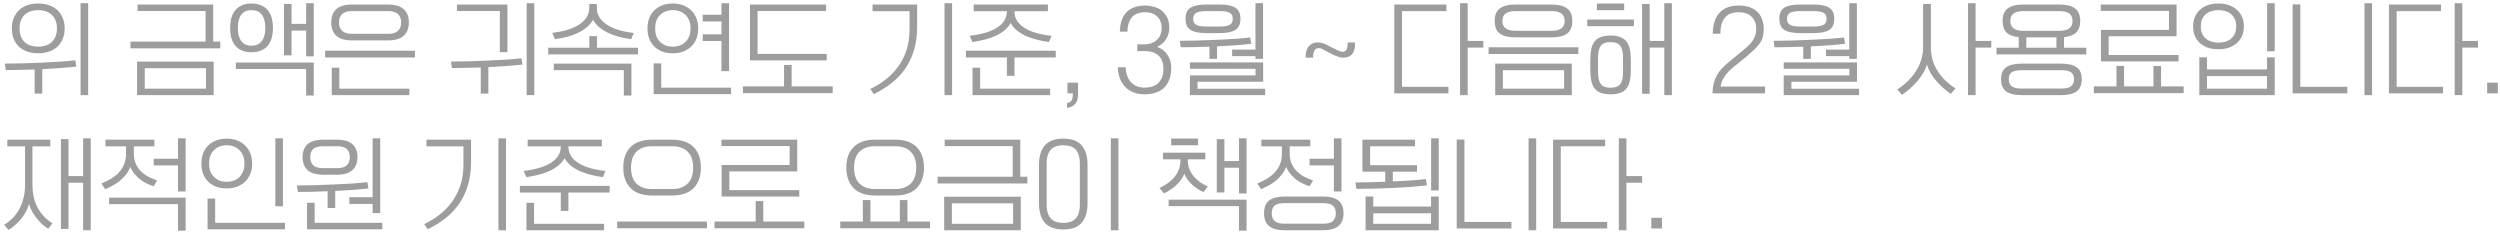 <svg width="592" height="55" viewBox="0 0 592 55" fill="none" xmlns="http://www.w3.org/2000/svg">
<path d="M9.048 0.832C9.992 0.832 10.848 0.968 11.616 1.24C12.4 1.512 13.064 1.904 13.608 2.416C14.152 2.928 14.568 3.552 14.856 4.288C15.16 5.008 15.312 5.824 15.312 6.736C15.312 7.648 15.16 8.472 14.856 9.208C14.568 9.928 14.152 10.544 13.608 11.056C13.064 11.552 12.4 11.936 11.616 12.208C10.848 12.48 9.992 12.616 9.048 12.616C8.088 12.616 7.224 12.48 6.456 12.208C5.688 11.936 5.032 11.552 4.488 11.056C3.96 10.544 3.544 9.928 3.24 9.208C2.952 8.472 2.808 7.648 2.808 6.736C2.808 5.824 2.952 5.008 3.24 4.288C3.544 3.552 3.96 2.928 4.488 2.416C5.032 1.904 5.688 1.512 6.456 1.24C7.224 0.968 8.088 0.832 9.048 0.832ZM9.048 2.392C8.472 2.392 7.912 2.472 7.368 2.632C6.84 2.792 6.368 3.048 5.952 3.4C5.552 3.736 5.232 4.184 4.992 4.744C4.752 5.288 4.632 5.952 4.632 6.736C4.632 7.52 4.752 8.184 4.992 8.728C5.232 9.272 5.552 9.72 5.952 10.072C6.368 10.408 6.84 10.656 7.368 10.816C7.912 10.976 8.472 11.056 9.048 11.056C9.624 11.056 10.176 10.976 10.704 10.816C11.248 10.656 11.72 10.408 12.12 10.072C12.536 9.72 12.864 9.272 13.104 8.728C13.36 8.184 13.488 7.52 13.488 6.736C13.488 5.952 13.36 5.288 13.104 4.744C12.864 4.184 12.536 3.736 12.12 3.4C11.72 3.048 11.248 2.792 10.704 2.632C10.176 2.472 9.624 2.392 9.048 2.392ZM20.88 22.528H19.08V0.76H20.88V22.528ZM8.208 22.168V16.456C7.024 16.488 5.856 16.52 4.704 16.552C3.568 16.568 2.464 16.584 1.392 16.6L1.152 15.064C2.544 15.048 3.992 15.024 5.496 14.992C7 14.944 8.48 14.888 9.936 14.824C11.392 14.76 12.792 14.688 14.136 14.608C15.496 14.512 16.728 14.4 17.832 14.272L18.096 15.76C16.848 15.904 15.536 16.024 14.16 16.12C12.8 16.216 11.416 16.304 10.008 16.384V22.168H8.208ZM32.455 22.528V14.584H50.599V22.528H32.455ZM48.679 9.856V2.608H32.575V1.072H50.479V9.856H52.159V11.44H30.895V9.856H48.679ZM48.775 16.144H34.279V20.992H48.775V16.144ZM59.562 12.376C57.978 12.376 56.738 11.904 55.842 10.96C54.946 10 54.498 8.552 54.498 6.616C54.498 4.68 54.946 3.232 55.842 2.272C56.738 1.312 57.978 0.832 59.562 0.832C61.146 0.832 62.386 1.312 63.282 2.272C64.178 3.232 64.626 4.68 64.626 6.616C64.626 8.552 64.178 10 63.282 10.96C62.386 11.904 61.146 12.376 59.562 12.376ZM74.298 13.336H72.498V7.24H69.042V13.096H67.242V0.952H69.042V5.656H72.498V0.76H74.298V13.336ZM59.562 2.392C59.098 2.392 58.666 2.464 58.266 2.608C57.882 2.752 57.546 2.992 57.258 3.328C56.97 3.664 56.738 4.104 56.562 4.648C56.402 5.176 56.322 5.824 56.322 6.592C56.322 7.376 56.402 8.04 56.562 8.584C56.738 9.112 56.97 9.544 57.258 9.88C57.546 10.216 57.882 10.456 58.266 10.6C58.666 10.744 59.098 10.816 59.562 10.816C60.01 10.816 60.434 10.744 60.834 10.6C61.234 10.456 61.578 10.216 61.866 9.88C62.17 9.544 62.402 9.112 62.562 8.584C62.738 8.04 62.826 7.376 62.826 6.592C62.826 5.824 62.738 5.176 62.562 4.648C62.402 4.104 62.17 3.664 61.866 3.328C61.578 2.992 61.234 2.752 60.834 2.608C60.434 2.464 60.01 2.392 59.562 2.392ZM72.498 22.624V16.336H55.842V14.8H74.298V22.624H72.498ZM98.261 12.016V13.6H76.997V12.016H98.261ZM80.357 16.024V20.992H96.941V22.528H78.557V16.024H80.357ZM83.405 9.568C81.709 9.568 80.453 9.2 79.637 8.464C78.837 7.728 78.437 6.68 78.437 5.32C78.437 3.96 78.837 2.912 79.637 2.176C80.453 1.44 81.709 1.072 83.405 1.072H91.853C93.549 1.072 94.797 1.44 95.597 2.176C96.413 2.912 96.821 3.96 96.821 5.32C96.821 6.68 96.413 7.728 95.597 8.464C94.797 9.2 93.549 9.568 91.853 9.568H83.405ZM80.261 5.32C80.261 6.152 80.509 6.808 81.005 7.288C81.501 7.768 82.261 8.008 83.285 8.008H91.973C92.997 8.008 93.757 7.768 94.253 7.288C94.749 6.808 94.997 6.152 94.997 5.32C94.997 4.488 94.749 3.832 94.253 3.352C93.757 2.872 92.997 2.632 91.973 2.632H83.285C82.261 2.632 81.501 2.872 81.005 3.352C80.509 3.832 80.261 4.488 80.261 5.32ZM126.516 22.528H124.716V0.76H126.516V22.528ZM113.844 22.168V15.976C112.66 16.008 111.492 16.04 110.34 16.072C109.204 16.088 108.1 16.104 107.028 16.12L106.788 14.584C108.18 14.568 109.628 14.544 111.132 14.512C112.636 14.464 114.116 14.408 115.572 14.344C117.028 14.28 118.428 14.208 119.772 14.128C121.132 14.032 122.364 13.92 123.468 13.792L123.732 15.28C122.484 15.424 121.172 15.544 119.796 15.64C118.436 15.736 117.052 15.824 115.644 15.904V22.168H113.844ZM118.356 12.352V2.608H108.204V1.072H120.156V12.352H118.356ZM147.719 22.624V16.6H131.135V15.064H149.519V22.624H147.719ZM139.559 11.296V8.56H141.359V11.296H151.079V12.88H129.815V11.296H139.559ZM149.447 9.28C148.423 9.136 147.447 8.944 146.519 8.704C145.591 8.448 144.735 8.136 143.951 7.768C143.183 7.384 142.495 6.944 141.887 6.448C141.279 5.936 140.791 5.352 140.423 4.696C140.055 5.352 139.567 5.936 138.959 6.448C138.367 6.944 137.679 7.384 136.895 7.768C136.127 8.136 135.279 8.448 134.351 8.704C133.423 8.944 132.447 9.136 131.423 9.28L130.775 7.792C131.991 7.648 133.135 7.424 134.207 7.12C135.279 6.8 136.207 6.4 136.991 5.92C137.775 5.424 138.391 4.848 138.839 4.192C139.303 3.52 139.535 2.752 139.535 1.888V0.952H141.335V1.888C141.335 2.752 141.559 3.52 142.007 4.192C142.455 4.864 143.071 5.448 143.855 5.944C144.639 6.424 145.559 6.824 146.615 7.144C147.687 7.448 148.839 7.672 150.071 7.816L149.447 9.28ZM159.322 0.832C160.266 0.832 161.106 0.984 161.842 1.288C162.594 1.576 163.226 1.984 163.738 2.512C164.266 3.04 164.666 3.664 164.938 4.384C165.21 5.104 165.346 5.888 165.346 6.736C165.346 7.584 165.21 8.368 164.938 9.088C164.666 9.808 164.266 10.432 163.738 10.96C163.226 11.472 162.594 11.88 161.842 12.184C161.106 12.472 160.266 12.616 159.322 12.616C158.362 12.616 157.506 12.472 156.754 12.184C156.018 11.88 155.394 11.472 154.882 10.96C154.37 10.432 153.978 9.808 153.706 9.088C153.45 8.368 153.322 7.584 153.322 6.736C153.322 5.888 153.45 5.104 153.706 4.384C153.978 3.664 154.37 3.04 154.882 2.512C155.394 1.984 156.018 1.576 156.754 1.288C157.506 0.984 158.362 0.832 159.322 0.832ZM159.322 2.392C158.746 2.392 158.202 2.488 157.69 2.68C157.194 2.856 156.754 3.128 156.37 3.496C155.986 3.848 155.682 4.296 155.458 4.84C155.25 5.384 155.146 6.016 155.146 6.736C155.146 7.456 155.25 8.088 155.458 8.632C155.682 9.16 155.986 9.608 156.37 9.976C156.754 10.328 157.194 10.6 157.69 10.792C158.202 10.968 158.746 11.056 159.322 11.056C159.898 11.056 160.442 10.968 160.954 10.792C161.466 10.6 161.906 10.328 162.274 9.976C162.658 9.608 162.962 9.16 163.186 8.632C163.41 8.088 163.522 7.456 163.522 6.736C163.522 6.016 163.41 5.384 163.186 4.84C162.962 4.296 162.658 3.848 162.274 3.496C161.906 3.128 161.466 2.856 160.954 2.68C160.442 2.488 159.898 2.392 159.322 2.392ZM170.842 3.496V0.76H172.642V16.84H170.842V9.712H166.402V8.128H170.842V5.08H166.402V3.496H170.842ZM156.586 15.016V20.752H173.122V22.288H154.786V15.016H156.586ZM195.621 1.072V2.608H179.397V12.76H195.765V14.296H177.597V1.072H195.621ZM185.661 20.464V15.376H187.461V20.464H197.181V22.048H175.917V20.464H185.661ZM206.62 1.072H217.18V6.376C217.18 8.44 216.924 10.296 216.412 11.944C215.916 13.576 215.212 15.04 214.3 16.336C213.388 17.632 212.3 18.768 211.036 19.744C209.788 20.72 208.412 21.568 206.908 22.288L206.092 21.064C207.34 20.472 208.524 19.752 209.644 18.904C210.764 18.04 211.748 17.032 212.596 15.88C213.46 14.728 214.14 13.416 214.636 11.944C215.132 10.456 215.38 8.792 215.38 6.952V2.656H206.62V1.072ZM225.46 22.528H223.66V0.76H225.46V22.528ZM248.151 1.072V2.656H240.231V2.68C240.231 3.528 240.439 4.28 240.855 4.936C241.287 5.592 241.887 6.16 242.655 6.64C243.423 7.12 244.343 7.512 245.415 7.816C246.503 8.12 247.703 8.344 249.015 8.488L248.391 9.952C247.367 9.808 246.391 9.616 245.463 9.376C244.535 9.136 243.671 8.84 242.871 8.488C242.087 8.12 241.391 7.688 240.783 7.192C240.175 6.696 239.687 6.12 239.319 5.464C238.951 6.12 238.463 6.696 237.855 7.192C237.247 7.688 236.551 8.12 235.767 8.488C234.983 8.84 234.127 9.136 233.199 9.376C232.271 9.616 231.295 9.808 230.271 9.952L229.623 8.464C230.935 8.32 232.127 8.096 233.199 7.792C234.287 7.488 235.215 7.096 235.983 6.616C236.767 6.136 237.367 5.576 237.783 4.936C238.215 4.28 238.431 3.528 238.431 2.68V2.656H230.583V1.072H248.151ZM238.431 17.944V13.6H228.735V12.016H249.999V13.6H240.231V17.944H238.431ZM232.095 16.024V20.992H248.679V22.528H230.295V16.024H232.095ZM255.29 22.024C255.29 22.488 255.258 22.912 255.194 23.296C255.13 23.696 255.002 24.048 254.81 24.352C254.618 24.656 254.346 24.912 253.994 25.12C253.658 25.328 253.218 25.472 252.674 25.552V24.4C253.106 24.352 253.442 24.176 253.682 23.872C253.922 23.568 254.042 23.112 254.042 22.504V22.096H252.77V19.576H255.29V22.024ZM271.109 2.896C270.517 2.896 269.973 2.984 269.477 3.16C268.981 3.32 268.549 3.576 268.181 3.928C267.813 4.296 267.525 4.776 267.317 5.368C267.109 5.96 266.997 6.672 266.981 7.504H265.181C265.197 6.592 265.317 5.76 265.541 5.008C265.781 4.24 266.141 3.584 266.621 3.04C267.101 2.496 267.717 2.072 268.469 1.768C269.221 1.464 270.125 1.312 271.181 1.312C271.821 1.312 272.477 1.4 273.149 1.576C273.837 1.752 274.461 2.04 275.021 2.44C275.565 2.856 276.013 3.408 276.365 4.096C276.717 4.768 276.893 5.616 276.893 6.64C276.893 7.536 276.645 8.4 276.149 9.232C275.653 10.048 274.933 10.672 273.989 11.104C274.501 11.264 274.965 11.504 275.381 11.824C275.797 12.144 276.149 12.52 276.437 12.952C276.725 13.384 276.949 13.864 277.109 14.392C277.269 14.904 277.349 15.448 277.349 16.024C277.349 17.112 277.197 18.056 276.893 18.856C276.589 19.64 276.165 20.296 275.621 20.824C275.061 21.336 274.389 21.712 273.605 21.952C272.821 22.208 271.949 22.336 270.989 22.336C270.045 22.336 269.189 22.184 268.421 21.88C267.669 21.592 267.029 21.176 266.501 20.632C265.957 20.072 265.525 19.4 265.205 18.616C264.901 17.816 264.733 16.92 264.701 15.928H266.549C266.629 17.448 267.053 18.632 267.821 19.48C268.605 20.328 269.701 20.752 271.109 20.752C271.701 20.752 272.261 20.672 272.789 20.512C273.317 20.352 273.781 20.096 274.181 19.744C274.581 19.392 274.901 18.936 275.141 18.376C275.381 17.816 275.501 17.144 275.501 16.36C275.501 14.904 275.109 13.832 274.325 13.144C273.541 12.44 272.461 12.088 271.085 12.088H269.309V10.504H271.085C271.613 10.504 272.117 10.424 272.597 10.264C273.093 10.088 273.525 9.832 273.893 9.496C274.261 9.176 274.549 8.776 274.757 8.296C274.981 7.816 275.093 7.272 275.093 6.664C275.093 5.512 274.741 4.6 274.037 3.928C273.333 3.24 272.357 2.896 271.109 2.896ZM281.763 22.528V17.848H297.315V16.288H281.763V14.776H299.115V19.36H283.587V21.016H299.595V22.528H281.763ZM285.699 7.84C284.003 7.84 282.747 7.592 281.931 7.096C281.131 6.6 280.731 5.72 280.731 4.456C280.731 3.192 281.131 2.312 281.931 1.816C282.747 1.32 284.003 1.072 285.699 1.072H288.771C290.467 1.072 291.715 1.32 292.515 1.816C293.331 2.312 293.739 3.192 293.739 4.456C293.739 5.72 293.331 6.6 292.515 7.096C291.715 7.592 290.467 7.84 288.771 7.84H285.699ZM297.291 11.752V0.76H299.091V13.936H297.291V13.288H291.771V11.752H297.291ZM286.395 13.936V11.056C285.211 11.088 284.051 11.12 282.915 11.152C281.779 11.168 280.675 11.184 279.603 11.2L279.363 9.664C280.755 9.648 282.203 9.624 283.707 9.592C285.211 9.544 286.691 9.488 288.147 9.424C289.603 9.36 291.003 9.288 292.347 9.208C293.707 9.112 294.939 9 296.043 8.872L296.307 10.36C295.059 10.52 293.747 10.648 292.371 10.744C291.011 10.824 289.619 10.904 288.195 10.984V13.936H286.395ZM282.555 4.456C282.555 5.16 282.803 5.64 283.299 5.896C283.795 6.152 284.555 6.28 285.579 6.28H288.891C289.915 6.28 290.675 6.152 291.171 5.896C291.667 5.64 291.915 5.16 291.915 4.456C291.915 3.752 291.667 3.272 291.171 3.016C290.675 2.76 289.915 2.632 288.891 2.632H285.579C284.555 2.632 283.795 2.76 283.299 3.016C282.803 3.272 282.555 3.752 282.555 4.456ZM309.177 13.648C309.145 12.464 309.393 11.568 309.921 10.96C310.449 10.352 311.153 10.048 312.033 10.048C312.305 10.048 312.545 10.072 312.753 10.12C312.977 10.152 313.209 10.208 313.449 10.288C313.673 10.384 313.929 10.504 314.217 10.648C314.521 10.792 314.889 10.976 315.321 11.2C315.961 11.52 316.473 11.776 316.857 11.968C317.257 12.16 317.617 12.256 317.937 12.256C318.401 12.256 318.713 12.072 318.873 11.704C319.049 11.32 319.145 10.768 319.161 10.048H320.865C320.897 10.704 320.849 11.264 320.721 11.728C320.593 12.176 320.409 12.544 320.169 12.832C319.913 13.12 319.609 13.328 319.257 13.456C318.921 13.584 318.553 13.648 318.153 13.648C317.913 13.648 317.681 13.632 317.457 13.6C317.233 13.552 316.993 13.48 316.737 13.384C316.481 13.304 316.201 13.192 315.897 13.048C315.593 12.904 315.225 12.72 314.793 12.496C314.185 12.176 313.689 11.912 313.305 11.704C312.921 11.496 312.585 11.392 312.297 11.392C311.833 11.392 311.489 11.568 311.265 11.92C311.057 12.272 310.945 12.848 310.929 13.648H309.177ZM342.986 22.096H330.17V1.072H342.506V2.632H331.994V20.56H342.986V22.096ZM347.546 9.688H351.266V11.272H347.546V22.528H345.746V0.76H347.546V9.688ZM373.765 11.2V12.784H352.501V11.2H373.765ZM354.061 22.528V15.064H372.205V22.528H354.061ZM370.381 16.624H355.885V20.992H370.381V16.624ZM358.909 8.848C357.213 8.848 355.957 8.544 355.141 7.936C354.341 7.312 353.941 6.32 353.941 4.96C353.941 3.6 354.341 2.616 355.141 2.008C355.957 1.384 357.213 1.072 358.909 1.072H367.357C369.053 1.072 370.301 1.384 371.101 2.008C371.917 2.616 372.325 3.6 372.325 4.96C372.325 6.32 371.917 7.312 371.101 7.936C370.301 8.544 369.053 8.848 367.357 8.848H358.909ZM355.765 4.96C355.765 6.512 356.773 7.288 358.789 7.288H367.477C369.493 7.288 370.501 6.512 370.501 4.96C370.501 3.408 369.493 2.632 367.477 2.632H358.789C356.773 2.632 355.765 3.408 355.765 4.96ZM386.184 16.528C386.184 17.52 386.104 18.376 385.944 19.096C385.8 19.832 385.544 20.44 385.176 20.92C384.808 21.4 384.312 21.752 383.688 21.976C383.08 22.216 382.312 22.336 381.384 22.336C380.456 22.336 379.68 22.216 379.056 21.976C378.448 21.752 377.96 21.4 377.592 20.92C377.224 20.44 376.96 19.832 376.8 19.096C376.656 18.376 376.584 17.528 376.584 16.552V14.2C376.584 13.224 376.656 12.376 376.8 11.656C376.96 10.92 377.224 10.312 377.592 9.832C377.96 9.352 378.448 9 379.056 8.776C379.68 8.536 380.456 8.416 381.384 8.416C382.312 8.416 383.08 8.536 383.688 8.776C384.312 9.016 384.808 9.376 385.176 9.856C385.544 10.336 385.8 10.944 385.944 11.68C386.104 12.4 386.184 13.248 386.184 14.224V16.528ZM395.904 22.528H394.104V11.272H390.648V22.216H388.848V0.952H390.648V9.688H394.104V0.76H395.904V22.528ZM378.408 16.936C378.408 17.656 378.464 18.264 378.576 18.76C378.688 19.256 378.864 19.648 379.104 19.936C379.344 20.24 379.648 20.456 380.016 20.584C380.4 20.712 380.856 20.776 381.384 20.776C381.912 20.776 382.36 20.712 382.728 20.584C383.112 20.456 383.416 20.24 383.64 19.936C383.88 19.648 384.056 19.256 384.168 18.76C384.28 18.264 384.336 17.656 384.336 16.936V13.816C384.336 13.096 384.28 12.488 384.168 11.992C384.056 11.496 383.88 11.104 383.64 10.816C383.416 10.512 383.112 10.296 382.728 10.168C382.36 10.04 381.912 9.976 381.384 9.976C380.856 9.976 380.4 10.04 380.016 10.168C379.648 10.296 379.344 10.512 379.104 10.816C378.864 11.104 378.688 11.496 378.576 11.992C378.464 12.488 378.408 13.096 378.408 13.816V16.936ZM386.904 4.624V6.208H375.864V4.624H386.904ZM384.6 0.832V2.416H378.144V0.832H384.6ZM405.511 22.096C405.543 21.184 405.647 20.384 405.823 19.696C405.999 19.008 406.247 18.384 406.567 17.824C406.871 17.264 407.247 16.744 407.695 16.264C408.143 15.784 408.655 15.304 409.231 14.824L412.639 12.016C413.071 11.664 413.479 11.312 413.863 10.96C414.263 10.592 414.615 10.2 414.919 9.784C415.207 9.384 415.439 8.944 415.615 8.464C415.791 7.968 415.879 7.408 415.879 6.784C415.879 5.648 415.527 4.72 414.823 4C414.119 3.264 413.071 2.896 411.679 2.896C411.023 2.896 410.431 2.992 409.903 3.184C409.391 3.36 408.951 3.648 408.583 4.048C408.199 4.448 407.903 4.976 407.695 5.632C407.503 6.272 407.399 7.056 407.383 7.984H405.583C405.599 7.008 405.719 6.112 405.943 5.296C406.183 4.48 406.551 3.776 407.047 3.184C407.527 2.592 408.143 2.136 408.895 1.816C409.663 1.48 410.599 1.312 411.703 1.312C412.823 1.312 413.767 1.472 414.535 1.792C415.303 2.112 415.919 2.528 416.383 3.04C416.831 3.568 417.151 4.168 417.343 4.84C417.551 5.496 417.655 6.16 417.655 6.832C417.655 7.552 417.583 8.184 417.439 8.728C417.295 9.272 417.047 9.792 416.695 10.288C416.343 10.8 415.879 11.32 415.303 11.848C414.743 12.376 414.047 12.984 413.215 13.672L410.551 15.832C410.343 16.008 410.079 16.232 409.759 16.504C409.455 16.776 409.151 17.104 408.847 17.488C408.527 17.872 408.231 18.312 407.959 18.808C407.703 19.304 407.527 19.864 407.431 20.488H417.967V22.096H405.511ZM422.38 22.528V17.848H437.932V16.288H422.38V14.776H439.732V19.36H424.204V21.016H440.212V22.528H422.38ZM426.316 7.84C424.62 7.84 423.364 7.592 422.548 7.096C421.748 6.6 421.348 5.72 421.348 4.456C421.348 3.192 421.748 2.312 422.548 1.816C423.364 1.32 424.62 1.072 426.316 1.072H429.388C431.084 1.072 432.332 1.32 433.132 1.816C433.948 2.312 434.356 3.192 434.356 4.456C434.356 5.72 433.948 6.6 433.132 7.096C432.332 7.592 431.084 7.84 429.388 7.84H426.316ZM437.908 11.752V0.76H439.708V13.936H437.908V13.288H432.388V11.752H437.908ZM427.012 13.936V11.056C425.828 11.088 424.668 11.12 423.532 11.152C422.396 11.168 421.292 11.184 420.22 11.2L419.98 9.664C421.372 9.648 422.82 9.624 424.324 9.592C425.828 9.544 427.308 9.488 428.764 9.424C430.22 9.36 431.62 9.288 432.964 9.208C434.324 9.112 435.556 9 436.66 8.872L436.924 10.36C435.676 10.52 434.364 10.648 432.988 10.744C431.628 10.824 430.236 10.904 428.812 10.984V13.936H427.012ZM423.172 4.456C423.172 5.16 423.42 5.64 423.916 5.896C424.412 6.152 425.172 6.28 426.196 6.28H429.508C430.532 6.28 431.292 6.152 431.788 5.896C432.284 5.64 432.532 5.16 432.532 4.456C432.532 3.752 432.284 3.272 431.788 3.016C431.292 2.76 430.532 2.632 429.508 2.632H426.196C425.172 2.632 424.412 2.76 423.916 3.016C423.42 3.272 423.172 3.752 423.172 4.456ZM461.963 22.216C461.387 21.848 460.803 21.4 460.211 20.872C459.619 20.36 459.059 19.8 458.531 19.192C458.019 18.6 457.563 17.968 457.163 17.296C456.779 16.624 456.491 15.952 456.299 15.28C456.107 15.968 455.803 16.656 455.387 17.344C454.971 18.032 454.491 18.688 453.947 19.312C453.403 19.952 452.819 20.536 452.195 21.064C451.571 21.608 450.963 22.072 450.371 22.456L449.267 21.184C450.147 20.64 450.963 20 451.715 19.264C452.467 18.544 453.115 17.76 453.659 16.912C454.203 16.064 454.627 15.168 454.931 14.224C455.235 13.264 455.387 12.28 455.387 11.272V0.952H457.235V11.272C457.235 12.296 457.371 13.28 457.643 14.224C457.931 15.152 458.331 16.024 458.843 16.84C459.371 17.656 459.987 18.408 460.691 19.096C461.411 19.784 462.203 20.4 463.067 20.944L461.963 22.216ZM467.819 9.688H471.539V11.272H467.819V22.528H466.019V0.76H467.819V9.688ZM478.03 11.296V8.8C476.734 8.672 475.774 8.304 475.15 7.696C474.526 7.072 474.214 6.16 474.214 4.96C474.214 3.6 474.614 2.616 475.414 2.008C476.23 1.384 477.486 1.072 479.182 1.072H487.63C489.326 1.072 490.574 1.384 491.374 2.008C492.19 2.616 492.598 3.6 492.598 4.96C492.598 6.16 492.278 7.072 491.638 7.696C491.014 8.304 490.054 8.672 488.758 8.8V11.296H494.038V12.88H472.774V11.296H478.03ZM478.822 22.528C477.126 22.528 475.87 22.232 475.054 21.64C474.254 21.048 473.854 20.088 473.854 18.76C473.854 17.432 474.254 16.488 475.054 15.928C475.87 15.352 477.126 15.064 478.822 15.064H487.99C489.686 15.064 490.934 15.352 491.734 15.928C492.55 16.488 492.958 17.432 492.958 18.76C492.958 20.088 492.55 21.048 491.734 21.64C490.934 22.232 489.686 22.528 487.99 22.528H478.822ZM476.038 4.96C476.038 6.512 477.046 7.288 479.062 7.288H487.75C489.766 7.288 490.774 6.512 490.774 4.96C490.774 3.408 489.766 2.632 487.75 2.632H479.062C477.046 2.632 476.038 3.408 476.038 4.96ZM488.11 20.968C489.246 20.968 490.03 20.776 490.462 20.392C490.91 20.024 491.134 19.48 491.134 18.76C491.134 18.04 490.91 17.504 490.462 17.152C490.03 16.8 489.246 16.624 488.11 16.624H478.702C477.566 16.624 476.774 16.8 476.326 17.152C475.894 17.504 475.678 18.04 475.678 18.76C475.678 19.48 475.894 20.024 476.326 20.392C476.774 20.776 477.566 20.968 478.702 20.968H488.11ZM479.83 11.296H486.958V8.848H479.83V11.296ZM497.505 14.536V7.072H513.609V2.584H497.457V1.072H515.409V8.584H499.329V13.024H515.889V14.536H497.505ZM501.177 20.464V15.616H502.977V20.464H509.937V15.616H511.737V20.464H517.089V22.048H495.825V20.464H501.177ZM538.652 13.576V22.528H520.796V13.576H522.62V16.432H536.828V13.576H538.652ZM525.332 0.832C526.276 0.832 527.116 0.968 527.852 1.24C528.604 1.512 529.236 1.888 529.748 2.368C530.276 2.848 530.676 3.424 530.948 4.096C531.22 4.752 531.356 5.472 531.356 6.256C531.356 7.056 531.22 7.784 530.948 8.44C530.676 9.096 530.276 9.664 529.748 10.144C529.236 10.624 528.604 11 527.852 11.272C527.116 11.528 526.276 11.656 525.332 11.656C524.372 11.656 523.516 11.528 522.764 11.272C522.028 11 521.404 10.624 520.892 10.144C520.38 9.664 519.988 9.096 519.716 8.44C519.46 7.784 519.332 7.056 519.332 6.256C519.332 5.472 519.46 4.752 519.716 4.096C519.988 3.424 520.38 2.848 520.892 2.368C521.404 1.888 522.028 1.512 522.764 1.24C523.516 0.968 524.372 0.832 525.332 0.832ZM525.332 2.392C524.756 2.392 524.212 2.472 523.7 2.632C523.204 2.776 522.764 3.008 522.38 3.328C521.996 3.648 521.692 4.048 521.468 4.528C521.26 5.008 521.156 5.584 521.156 6.256C521.156 6.912 521.26 7.488 521.468 7.984C521.692 8.464 521.996 8.864 522.38 9.184C522.764 9.488 523.204 9.72 523.7 9.88C524.212 10.024 524.756 10.096 525.332 10.096C525.908 10.096 526.452 10.024 526.964 9.88C527.476 9.72 527.916 9.488 528.284 9.184C528.668 8.864 528.972 8.464 529.196 7.984C529.42 7.488 529.532 6.912 529.532 6.256C529.532 5.584 529.42 5.008 529.196 4.528C528.972 4.048 528.668 3.648 528.284 3.328C527.916 3.008 527.476 2.776 526.964 2.632C526.452 2.472 525.908 2.392 525.332 2.392ZM536.828 20.992V18.016H522.62V20.992H536.828ZM538.652 12.136H536.852V0.76H538.652V12.136ZM561.704 22.528H559.904V0.76H561.704V22.528ZM555.848 22.096H542.888V1.048H544.712V20.56H555.848V22.096ZM578.515 22.096H565.699V1.072H578.035V2.632H567.523V20.56H578.515V22.096ZM583.075 9.688H586.795V11.272H583.075V22.528H581.275V0.76H583.075V9.688ZM591.486 22.096H588.966V19.576H591.486V22.096ZM21.48 54.528H19.68V43.272H16.224V54.216H14.424V32.952H16.224V41.688H19.68V32.76H21.48V54.528ZM11.904 33.072V34.656H7.68V43.824C7.68 44.736 7.768 45.616 7.944 46.464C8.12 47.312 8.392 48.12 8.76 48.888C9.144 49.656 9.632 50.376 10.224 51.048C10.832 51.72 11.56 52.328 12.408 52.872L11.448 54.168C11.096 53.976 10.696 53.696 10.248 53.328C9.816 52.96 9.384 52.52 8.952 52.008C8.536 51.512 8.136 50.952 7.752 50.328C7.384 49.704 7.088 49.032 6.864 48.312C6.64 49.096 6.336 49.808 5.952 50.448C5.584 51.088 5.176 51.656 4.728 52.152C4.28 52.664 3.816 53.112 3.336 53.496C2.872 53.88 2.432 54.2 2.016 54.456L0.984 53.232C2.696 52.176 3.944 50.832 4.728 49.2C5.528 47.568 5.928 45.792 5.928 43.872V34.656H1.728V33.072H11.904ZM36.563 33.072V34.656H31.691V36.312C31.691 37.272 31.851 38.112 32.171 38.832C32.507 39.536 32.939 40.144 33.467 40.656C33.995 41.152 34.587 41.568 35.243 41.904C35.899 42.224 36.555 42.496 37.211 42.72L36.395 44.112C35.947 43.968 35.459 43.776 34.931 43.536C34.419 43.296 33.907 43 33.395 42.648C32.899 42.28 32.427 41.84 31.979 41.328C31.531 40.816 31.155 40.216 30.851 39.528C30.579 40.232 30.219 40.856 29.771 41.4C29.339 41.944 28.859 42.432 28.331 42.864C27.803 43.28 27.243 43.648 26.651 43.968C26.075 44.272 25.499 44.552 24.923 44.808L24.011 43.464C24.811 43.128 25.563 42.752 26.267 42.336C26.987 41.904 27.611 41.408 28.139 40.848C28.667 40.272 29.083 39.624 29.387 38.904C29.691 38.168 29.843 37.336 29.843 36.408V34.656H24.971V33.072H36.563ZM42.155 54.624V48.336H25.835V46.8H43.955V54.624H42.155ZM42.155 37.584V32.76H43.955V45.336H42.155V39.168H36.395V37.584H42.155ZM67.007 48.84H65.207V32.76H67.007V48.84ZM50.95 47.016V52.752H67.487V54.288H49.151V47.016H50.95ZM53.687 32.832C54.63 32.832 55.471 32.984 56.206 33.288C56.959 33.576 57.59 33.984 58.102 34.512C58.63 35.04 59.031 35.664 59.303 36.384C59.575 37.104 59.711 37.888 59.711 38.736C59.711 39.584 59.575 40.368 59.303 41.088C59.031 41.808 58.63 42.432 58.102 42.96C57.59 43.472 56.959 43.88 56.206 44.184C55.471 44.472 54.63 44.616 53.687 44.616C52.727 44.616 51.87 44.472 51.118 44.184C50.383 43.88 49.758 43.472 49.246 42.96C48.734 42.432 48.343 41.808 48.071 41.088C47.815 40.368 47.687 39.584 47.687 38.736C47.687 37.888 47.815 37.104 48.071 36.384C48.343 35.664 48.734 35.04 49.246 34.512C49.758 33.984 50.383 33.576 51.118 33.288C51.87 32.984 52.727 32.832 53.687 32.832ZM53.687 34.392C53.111 34.392 52.566 34.488 52.054 34.68C51.559 34.856 51.118 35.128 50.734 35.496C50.35 35.848 50.047 36.296 49.822 36.84C49.614 37.384 49.511 38.016 49.511 38.736C49.511 39.456 49.614 40.088 49.822 40.632C50.047 41.16 50.35 41.608 50.734 41.976C51.118 42.328 51.559 42.6 52.054 42.792C52.566 42.968 53.111 43.056 53.687 43.056C54.263 43.056 54.806 42.968 55.319 42.792C55.831 42.6 56.27 42.328 56.639 41.976C57.023 41.608 57.327 41.16 57.55 40.632C57.775 40.088 57.886 39.456 57.886 38.736C57.886 38.016 57.775 37.384 57.55 36.84C57.327 36.296 57.023 35.848 56.639 35.496C56.27 35.128 55.831 34.856 55.319 34.68C54.806 34.488 54.263 34.392 53.687 34.392ZM76.618 41.376C74.89 41.376 73.626 41.008 72.826 40.272C72.042 39.536 71.65 38.512 71.65 37.2C71.65 35.888 72.042 34.872 72.826 34.152C73.626 33.432 74.89 33.072 76.618 33.072H79.69C81.418 33.072 82.674 33.432 83.458 34.152C84.258 34.872 84.658 35.888 84.658 37.2C84.658 38.512 84.258 39.536 83.458 40.272C82.674 41.008 81.418 41.376 79.69 41.376H76.618ZM73.474 37.2C73.474 38.048 73.706 38.696 74.17 39.144C74.65 39.592 75.418 39.816 76.474 39.816H79.834C80.89 39.816 81.65 39.592 82.114 39.144C82.594 38.696 82.834 38.048 82.834 37.2C82.834 36.352 82.594 35.712 82.114 35.28C81.65 34.848 80.89 34.632 79.834 34.632H76.474C75.418 34.632 74.65 34.848 74.17 35.28C73.706 35.712 73.474 36.352 73.474 37.2ZM88.234 46.704V32.76H90.034V50.448H88.234V48.288H82.714V46.704H88.234ZM74.506 48.024V52.752H90.538V54.288H72.706V48.024H74.506ZM77.578 49.248V45.288C76.362 45.336 75.162 45.376 73.978 45.408C72.794 45.424 71.65 45.44 70.546 45.456L70.306 43.92C71.698 43.904 73.146 43.88 74.65 43.848C76.154 43.8 77.634 43.744 79.09 43.68C80.546 43.616 81.946 43.544 83.29 43.464C84.65 43.368 85.882 43.256 86.986 43.128L87.25 44.616C86.034 44.76 84.762 44.88 83.434 44.976C82.106 45.072 80.754 45.152 79.378 45.216V49.248H77.578ZM100.984 33.072H111.544V38.376C111.544 40.44 111.288 42.296 110.776 43.944C110.28 45.576 109.576 47.04 108.664 48.336C107.752 49.632 106.664 50.768 105.4 51.744C104.152 52.72 102.776 53.568 101.272 54.288L100.456 53.064C101.704 52.472 102.888 51.752 104.008 50.904C105.128 50.04 106.112 49.032 106.96 47.88C107.824 46.728 108.504 45.416 109 43.944C109.496 42.456 109.744 40.792 109.744 38.952V34.656H100.984V33.072ZM119.824 54.528H118.024V32.76H119.824V54.528ZM142.516 33.072V34.656H134.596V34.68C134.596 35.528 134.804 36.28 135.22 36.936C135.652 37.592 136.252 38.16 137.02 38.64C137.788 39.12 138.708 39.512 139.78 39.816C140.868 40.12 142.068 40.344 143.38 40.488L142.756 41.952C141.732 41.808 140.756 41.616 139.828 41.376C138.9 41.136 138.036 40.84 137.236 40.488C136.452 40.12 135.756 39.688 135.148 39.192C134.54 38.696 134.052 38.12 133.684 37.464C133.316 38.12 132.828 38.696 132.22 39.192C131.612 39.688 130.916 40.12 130.132 40.488C129.348 40.84 128.492 41.136 127.564 41.376C126.636 41.616 125.66 41.808 124.636 41.952L123.988 40.464C125.3 40.32 126.492 40.096 127.564 39.792C128.652 39.488 129.58 39.096 130.348 38.616C131.132 38.136 131.732 37.576 132.148 36.936C132.58 36.28 132.796 35.528 132.796 34.68V34.656H124.948V33.072H142.516ZM132.796 49.944V45.6H123.1V44.016H144.364V45.6H134.596V49.944H132.796ZM126.46 48.024V52.992H143.044V54.528H124.66V48.024H126.46ZM167.415 52.464V54.048H146.151V52.464H167.415ZM154.479 46.296C152.191 46.296 150.471 45.712 149.319 44.544C148.167 43.376 147.591 41.752 147.591 39.672C147.591 37.592 148.167 35.976 149.319 34.824C150.471 33.656 152.191 33.072 154.479 33.072H159.087C161.375 33.072 163.095 33.656 164.247 34.824C165.399 35.976 165.975 37.592 165.975 39.672C165.975 41.752 165.399 43.376 164.247 44.544C163.095 45.712 161.375 46.296 159.087 46.296H154.479ZM149.415 39.672C149.415 40.376 149.503 41.04 149.679 41.664C149.855 42.272 150.135 42.808 150.519 43.272C150.919 43.72 151.431 44.08 152.055 44.352C152.695 44.624 153.463 44.76 154.359 44.76H159.207C160.103 44.76 160.863 44.624 161.487 44.352C162.127 44.08 162.639 43.72 163.023 43.272C163.423 42.808 163.711 42.272 163.887 41.664C164.063 41.04 164.151 40.376 164.151 39.672C164.151 38.984 164.063 38.336 163.887 37.728C163.711 37.104 163.423 36.568 163.023 36.12C162.639 35.656 162.127 35.296 161.487 35.04C160.863 34.768 160.103 34.632 159.207 34.632H154.359C153.463 34.632 152.695 34.768 152.055 35.04C151.431 35.296 150.919 35.656 150.519 36.12C150.135 36.568 149.855 37.104 149.679 37.728C149.503 38.336 149.415 38.984 149.415 39.672ZM170.882 46.536V39.072H186.986V34.584H170.834V33.072H188.786V40.584H172.706V45.024H189.266V46.536H170.882ZM178.946 52.464V47.616H180.746V52.464H190.466V54.048H169.202V52.464H178.946ZM207.297 46.296C205.009 46.296 203.289 45.712 202.137 44.544C200.985 43.376 200.409 41.752 200.409 39.672C200.409 37.592 200.985 35.976 202.137 34.824C203.289 33.656 205.009 33.072 207.297 33.072H211.905C214.193 33.072 215.913 33.656 217.065 34.824C218.217 35.976 218.793 37.592 218.793 39.672C218.793 41.752 218.217 43.376 217.065 44.544C215.913 45.712 214.193 46.296 211.905 46.296H207.297ZM202.233 39.672C202.233 40.376 202.321 41.04 202.497 41.664C202.673 42.272 202.953 42.808 203.337 43.272C203.737 43.72 204.249 44.08 204.873 44.352C205.513 44.624 206.281 44.76 207.177 44.76H212.025C212.921 44.76 213.681 44.624 214.305 44.352C214.945 44.08 215.457 43.72 215.841 43.272C216.241 42.808 216.529 42.272 216.705 41.664C216.881 41.04 216.969 40.376 216.969 39.672C216.969 38.984 216.881 38.336 216.705 37.728C216.529 37.104 216.241 36.568 215.841 36.12C215.457 35.656 214.945 35.296 214.305 35.04C213.681 34.768 212.921 34.632 212.025 34.632H207.177C206.281 34.632 205.513 34.768 204.873 35.04C204.249 35.296 203.737 35.656 203.337 36.12C202.953 36.568 202.673 37.104 202.497 37.728C202.321 38.336 202.233 38.984 202.233 39.672ZM204.321 52.464V47.376H206.121V52.464H213.081V47.376H214.881V52.464H220.233V54.048H198.969V52.464H204.321ZM223.58 54.528V46.584H241.724V54.528H223.58ZM239.804 41.856V34.608H223.7V33.072H241.604V41.856H243.284V43.44H222.02V41.856H239.804ZM239.9 48.144H225.404V52.992H239.9V48.144ZM264.847 54.528H263.047V32.76H264.847V54.528ZM257.527 48.048C257.527 50.144 257.063 51.712 256.135 52.752C255.223 53.808 253.775 54.336 251.791 54.336C249.807 54.336 248.351 53.808 247.423 52.752C246.495 51.712 246.031 50.152 246.031 48.072V39.096C246.031 37.016 246.495 35.456 247.423 34.416C248.351 33.36 249.807 32.832 251.791 32.832C253.775 32.832 255.223 33.36 256.135 34.416C257.063 35.472 257.527 37.04 257.527 39.12V48.048ZM247.855 48.456C247.855 49.272 247.951 49.96 248.143 50.52C248.335 51.064 248.599 51.504 248.935 51.84C249.287 52.176 249.703 52.416 250.183 52.56C250.663 52.704 251.199 52.776 251.791 52.776C252.383 52.776 252.919 52.704 253.399 52.56C253.879 52.416 254.287 52.176 254.623 51.84C254.975 51.504 255.239 51.064 255.415 50.52C255.607 49.96 255.703 49.272 255.703 48.456V38.712C255.703 37.896 255.607 37.216 255.415 36.672C255.239 36.112 254.975 35.664 254.623 35.328C254.287 34.992 253.879 34.752 253.399 34.608C252.919 34.464 252.383 34.392 251.791 34.392C251.199 34.392 250.663 34.464 250.183 34.608C249.703 34.752 249.287 34.992 248.935 35.328C248.599 35.664 248.335 36.112 248.143 36.672C247.951 37.216 247.855 37.896 247.855 38.712V48.456ZM295.19 45.816H293.39V39.72H289.934V45.576H288.134V32.952H289.934V38.136H293.39V32.76H295.19V45.816ZM285.422 36.144V37.728H281.27V37.872C281.27 38.688 281.406 39.432 281.678 40.104C281.966 40.76 282.326 41.344 282.758 41.856C283.206 42.368 283.71 42.816 284.27 43.2C284.846 43.584 285.422 43.896 285.998 44.136L285.014 45.48C284.63 45.32 284.214 45.112 283.766 44.856C283.334 44.584 282.91 44.272 282.494 43.92C282.078 43.552 281.686 43.136 281.318 42.672C280.966 42.208 280.67 41.696 280.43 41.136C280.222 41.696 279.942 42.208 279.59 42.672C279.238 43.136 278.846 43.568 278.414 43.968C277.982 44.352 277.526 44.696 277.046 45C276.566 45.304 276.094 45.568 275.63 45.792L274.574 44.52C275.278 44.184 275.934 43.8 276.542 43.368C277.15 42.936 277.67 42.456 278.102 41.928C278.55 41.384 278.894 40.784 279.134 40.128C279.39 39.472 279.518 38.736 279.518 37.92V37.728H275.39V36.144H285.422ZM293.39 54.624V48.816H276.734V47.28H295.19V54.624H293.39ZM283.694 32.808V34.392H277.334V32.808H283.694ZM304.297 54.528C302.601 54.528 301.345 54.2 300.529 53.544C299.729 52.904 299.329 51.888 299.329 50.496C299.329 49.104 299.729 48.096 300.529 47.472C301.345 46.848 302.601 46.536 304.297 46.536H313.177C314.873 46.536 316.121 46.848 316.921 47.472C317.737 48.096 318.145 49.104 318.145 50.496C318.145 51.888 317.737 52.904 316.921 53.544C316.121 54.2 314.873 54.528 313.177 54.528H304.297ZM313.297 52.968C314.433 52.968 315.217 52.752 315.649 52.32C316.097 51.888 316.321 51.28 316.321 50.496C316.321 49.712 316.097 49.12 315.649 48.72C315.217 48.304 314.433 48.096 313.297 48.096H304.177C303.041 48.096 302.249 48.304 301.801 48.72C301.369 49.12 301.153 49.712 301.153 50.496C301.153 51.28 301.369 51.888 301.801 52.32C302.249 52.752 303.041 52.968 304.177 52.968H313.297ZM310.273 33.072V34.656H305.401V36.312C305.401 37.272 305.561 38.112 305.881 38.832C306.217 39.536 306.649 40.144 307.177 40.656C307.705 41.152 308.297 41.568 308.953 41.904C309.609 42.224 310.265 42.496 310.921 42.72L310.105 44.112C309.657 43.968 309.169 43.776 308.641 43.536C308.129 43.296 307.617 43 307.105 42.648C306.609 42.28 306.137 41.84 305.689 41.328C305.241 40.816 304.865 40.216 304.561 39.528C304.289 40.232 303.929 40.856 303.481 41.4C303.049 41.944 302.569 42.432 302.041 42.864C301.513 43.28 300.953 43.648 300.361 43.968C299.785 44.272 299.209 44.552 298.633 44.808L297.721 43.464C298.521 43.128 299.273 42.752 299.977 42.336C300.697 41.904 301.321 41.408 301.849 40.848C302.377 40.272 302.793 39.624 303.097 38.904C303.401 38.168 303.553 37.336 303.553 36.408V34.656H298.681V33.072H310.273ZM315.865 37.584V32.76H317.665V45.336H315.865V39.168H310.105V37.584H315.865ZM340.692 46.536V54.528H323.364V46.536H325.188V48.912H338.868V46.536H340.692ZM335.556 40.656H329.82V42.96C331.276 42.896 332.668 42.824 333.996 42.744C335.324 42.648 336.54 42.536 337.644 42.408L337.908 43.896C336.644 44.04 335.308 44.168 333.9 44.28C332.492 44.376 331.068 44.456 329.628 44.52C328.188 44.584 326.748 44.632 325.308 44.664C323.884 44.696 322.516 44.72 321.204 44.736L320.964 43.2C322.084 43.184 323.236 43.168 324.42 43.152C325.62 43.12 326.82 43.08 328.02 43.032V40.656H322.62V33.072H335.076V34.632H324.444V39.12H335.556V40.656ZM338.868 52.992V50.496H325.188V52.992H338.868ZM340.692 45.096H338.892V32.76H340.692V45.096ZM363.767 54.528H361.967V32.76H363.767V54.528ZM357.911 54.096H344.951V33.048H346.775V52.56H357.911V54.096ZM380.579 54.096H367.763V33.072H380.099V34.632H369.587V52.56H380.579V54.096ZM385.139 41.688H388.859V43.272H385.139V54.528H383.339V32.76H385.139V41.688ZM393.55 54.096H391.03V51.576H393.55V54.096Z" fill="#9D9D9D"/>
</svg>
